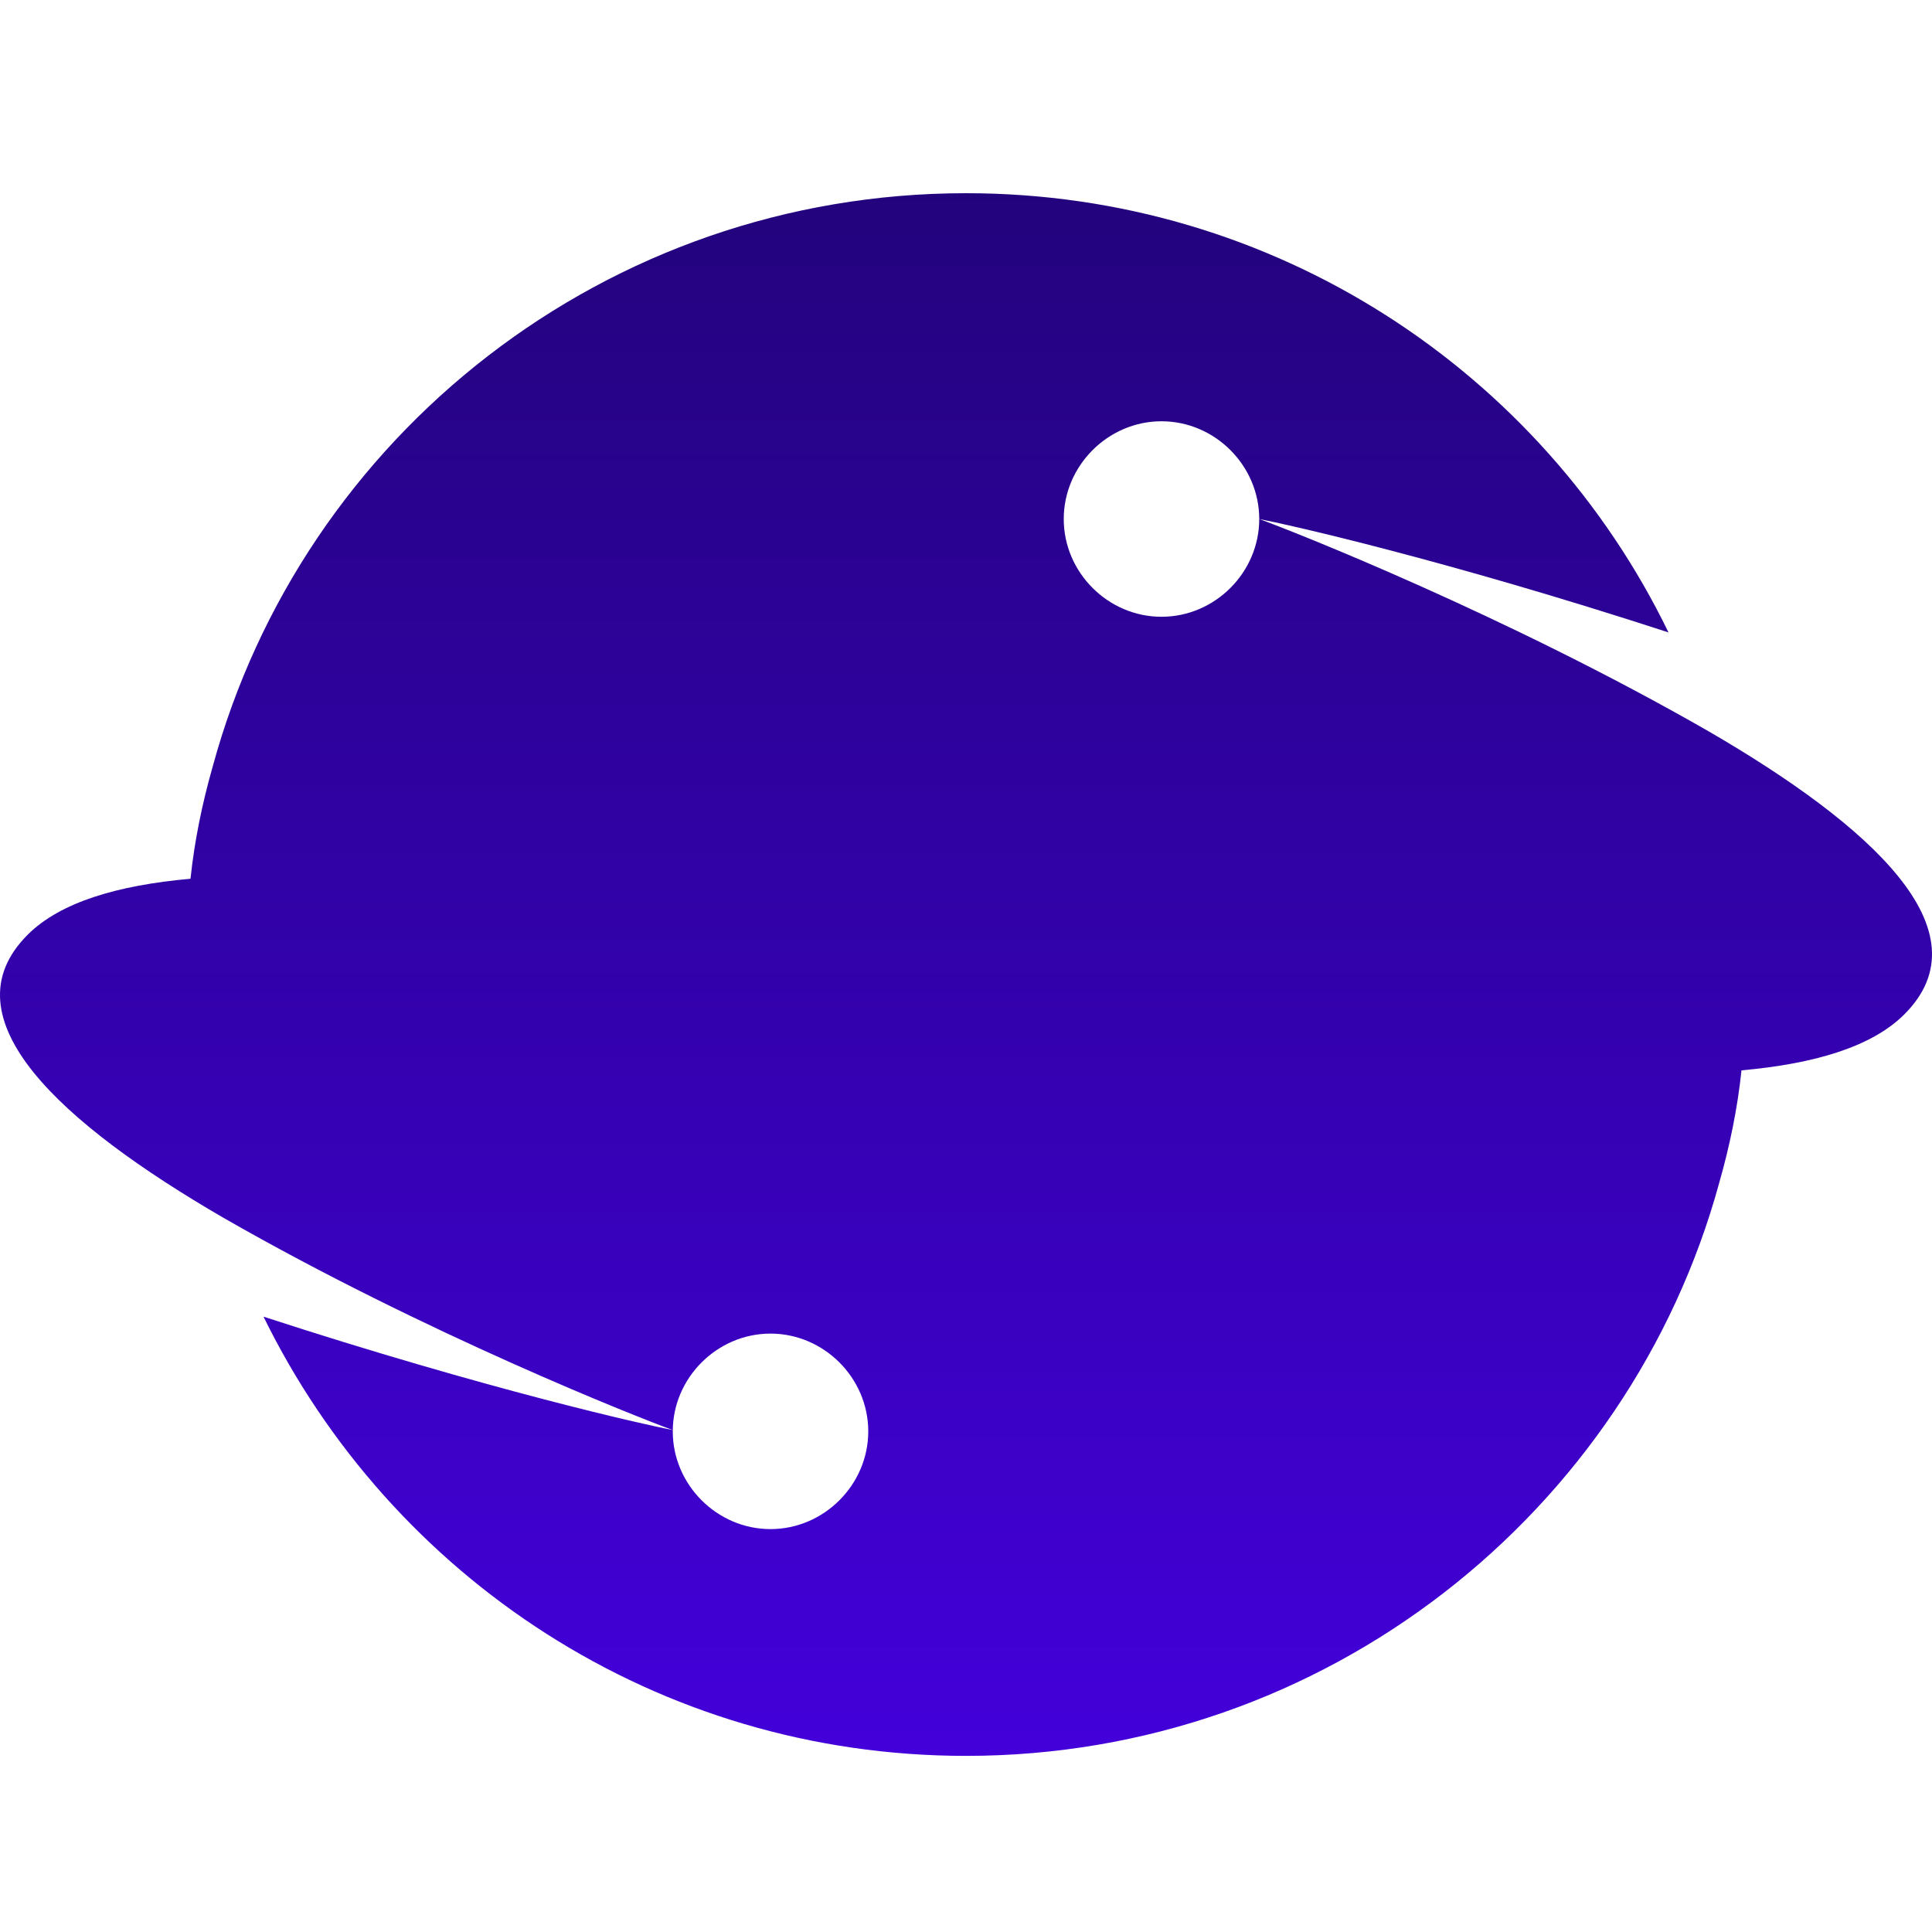 <svg xmlns="http://www.w3.org/2000/svg" width="100" height="100" viewBox="0 0 100 100" fill="none">
    <g id="MOI Logo">
    <path id="MOI Shape" fillRule="evenodd" clipRule="evenodd" d="M88.452 37.861C77.996 31.857 66.865 27.472 65.178 26.865C66.595 27.135 74.758 28.956 86.361 32.734C79.817 19.242 65.988 10 50 10C31.381 10 15.663 22.547 11.008 39.682C10.469 41.571 10.064 43.528 9.861 45.484C6.084 45.821 3.115 46.698 1.429 48.385C-2.889 52.702 3.183 58.166 11.548 63.023C22.004 69.027 33.135 73.412 34.822 74.019C33.405 73.75 25.242 71.928 13.639 68.15C20.25 81.642 34.012 90.884 50 90.884C68.619 90.884 84.337 78.269 88.992 61.202C89.531 59.313 89.936 57.357 90.139 55.401C93.916 55.063 96.885 54.186 98.571 52.5C102.889 48.182 96.817 42.718 88.452 37.861V37.861ZM39.881 79.146C37.115 79.146 34.822 76.853 34.822 74.087C34.822 71.321 37.115 69.027 39.881 69.027C42.647 69.027 44.941 71.321 44.941 74.087C44.941 76.853 42.647 79.146 39.881 79.146ZM60.119 31.924C57.353 31.924 55.059 29.631 55.059 26.865C55.059 24.099 57.353 21.805 60.119 21.805C62.885 21.805 65.178 24.099 65.178 26.865C65.178 29.631 62.885 31.924 60.119 31.924Z" fill="url(#paint0_linear_1514_6460)"/>
    </g>
    <defs>
    <linearGradient id="paint0_linear_1514_6460" x1="50" y1="10" x2="50" y2="90.884" gradientUnits="userSpaceOnUse">
    <stop stop-color="#23037D"/>
    <stop offset="1" stop-color="#4300DA"/>
    </linearGradient>
    </defs>
    </svg>